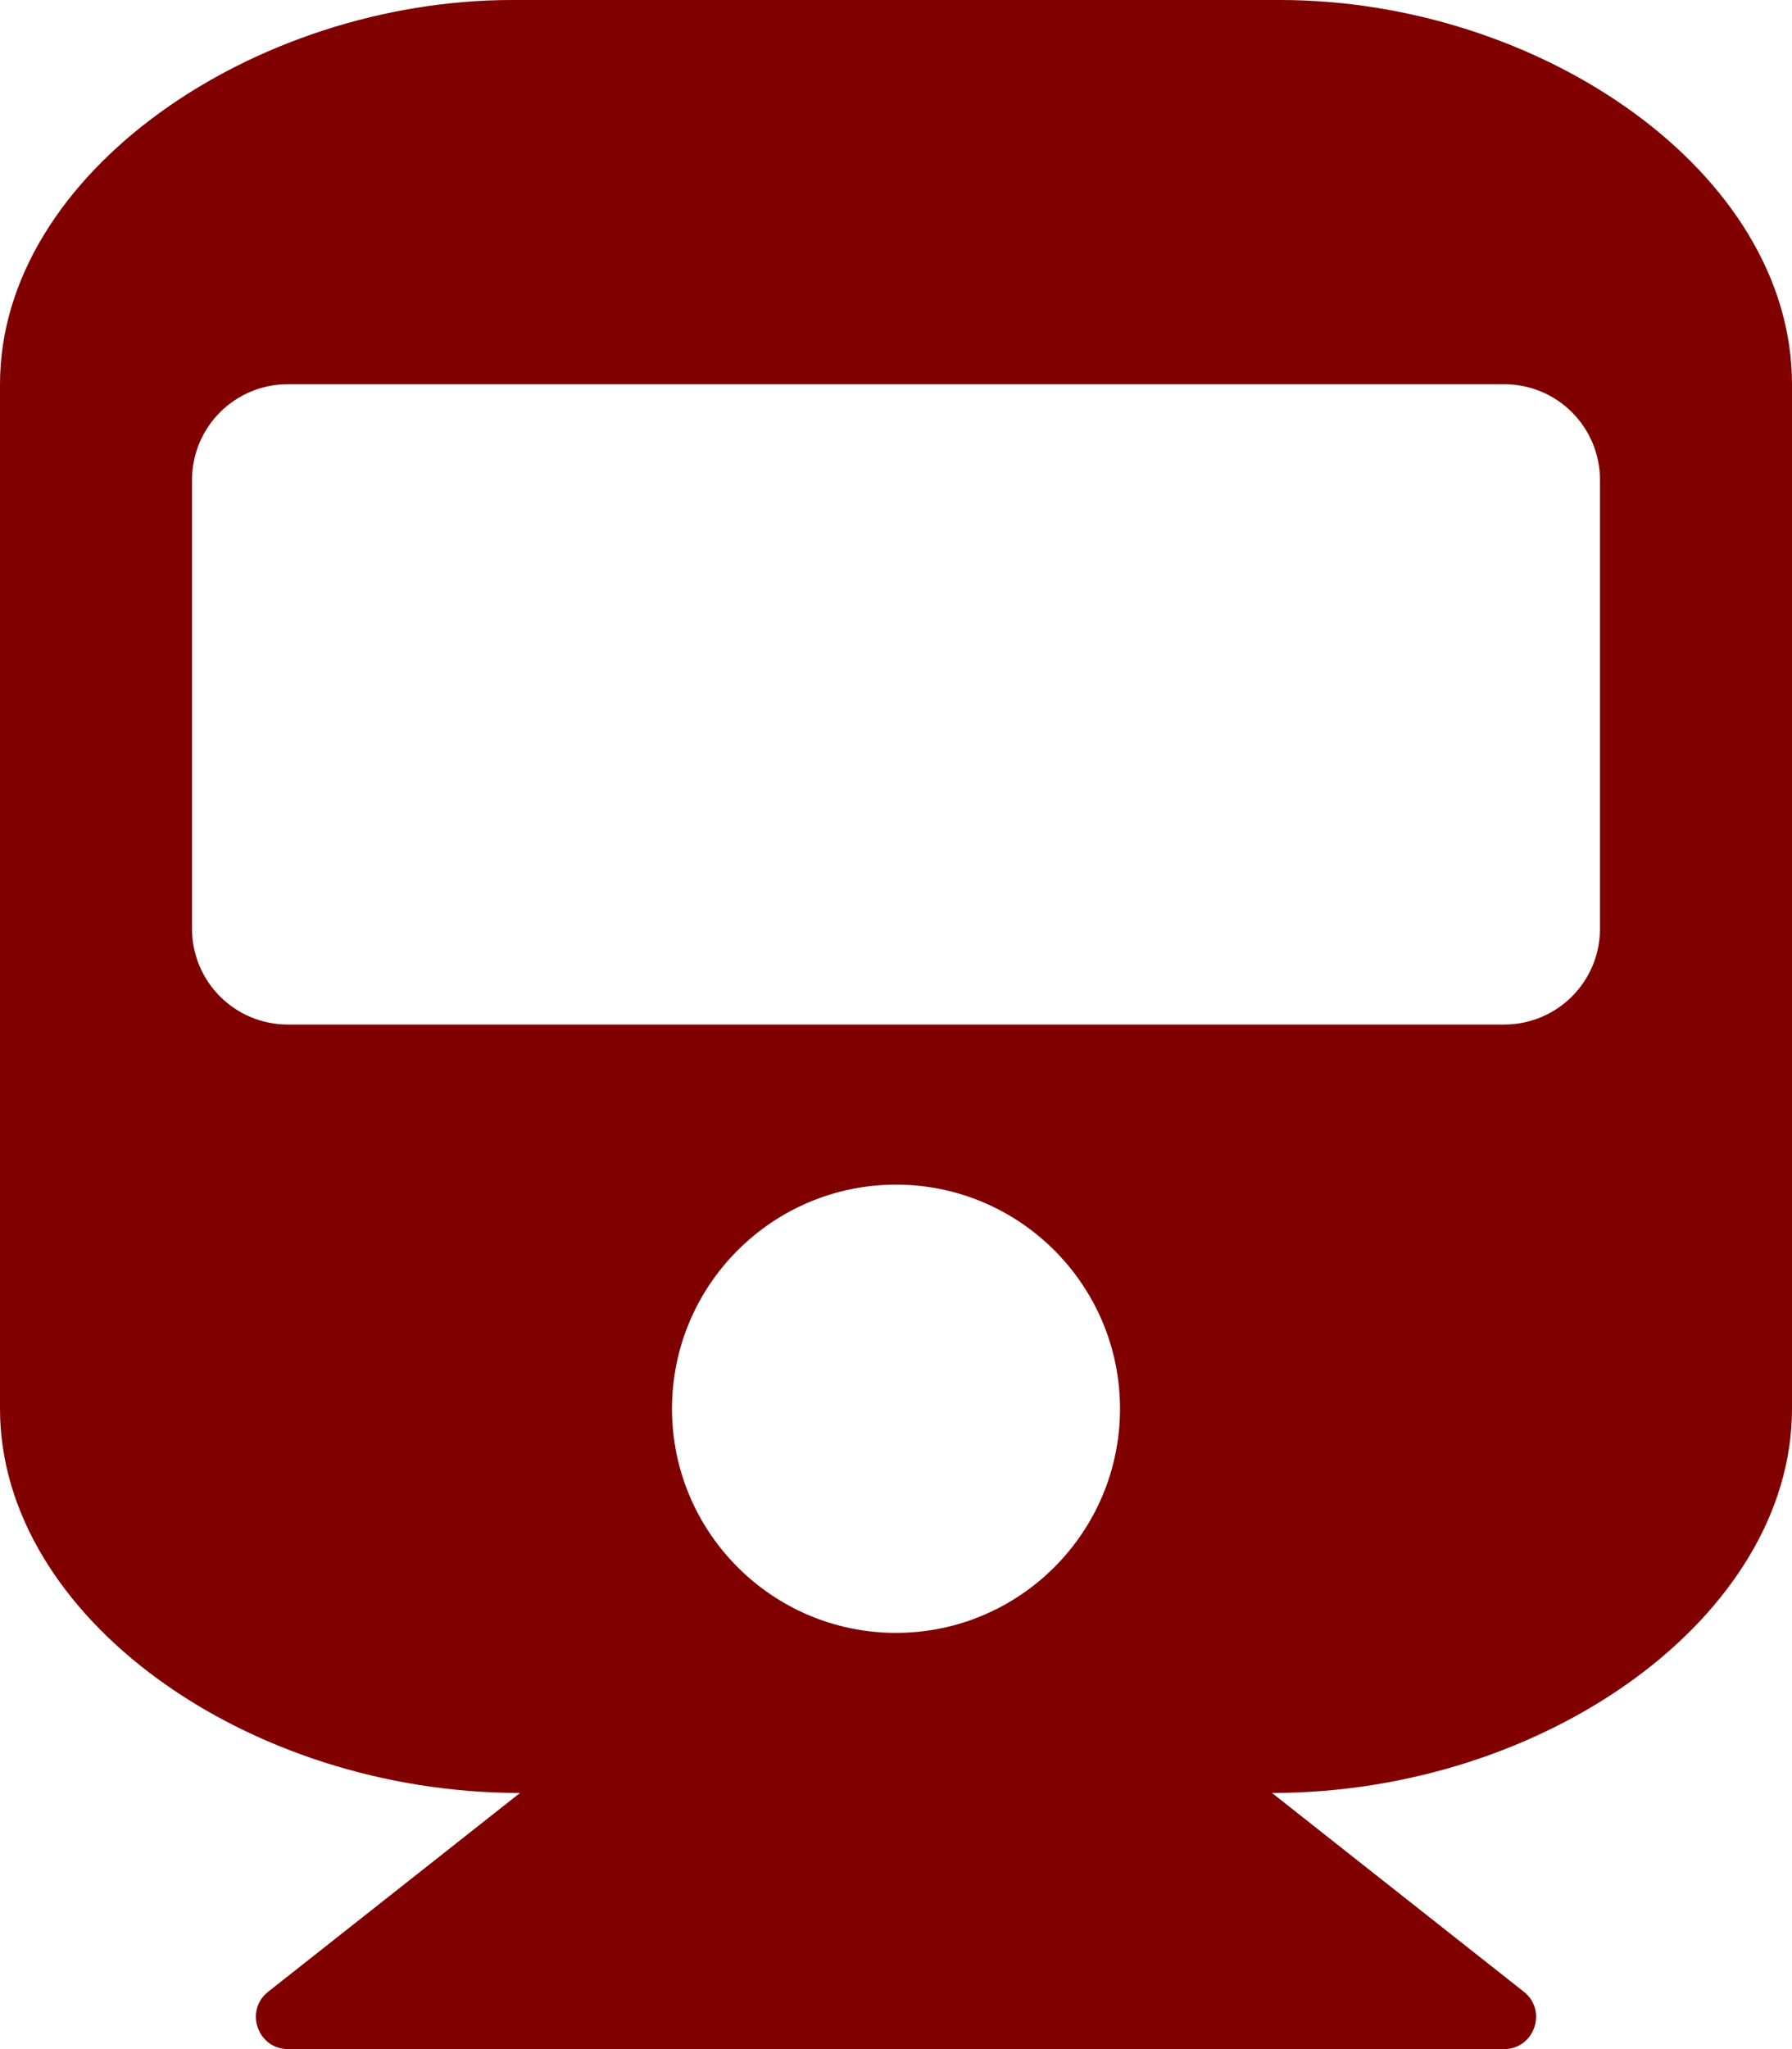 <?xml version="1.0" encoding="utf-8"?>
<!-- Generator: Adobe Illustrator 24.1.2, SVG Export Plug-In . SVG Version: 6.00 Build 0)  -->
<svg version="1.1" id="レイヤー_1" focusable="false"
	 xmlns="http://www.w3.org/2000/svg" xmlns:xlink="http://www.w3.org/1999/xlink" x="0px" y="0px" viewBox="0 0 448 512"
	 style="enable-background:new 0 0 448 512;" xml:space="preserve">
<style type="text/css">
	.st0{fill:#800000;}
</style>
<path class="st0" d="M448,96v256c0,51.8-61.6,96-130,96l63,49.7c5.9,4.7,2.6,14.3-5,14.3H72c-7.6,0-10.9-9.6-5-14.3l63-49.7
	C61.8,448,0,404,0,352V96C0,43,64,0,128,0h192C385,0,448,43,448,96z M400,232V120c0-13.3-10.7-24-24-24H72c-13.3,0-24,10.7-24,24
	v112c0,13.3,10.7,24,24,24h304C389.3,256,400,245.3,400,232z M224,296c-30.9,0-56,25.1-56,56s25.1,56,56,56s56-25.1,56-56
	S254.9,296,224,296z"/>
</svg>
